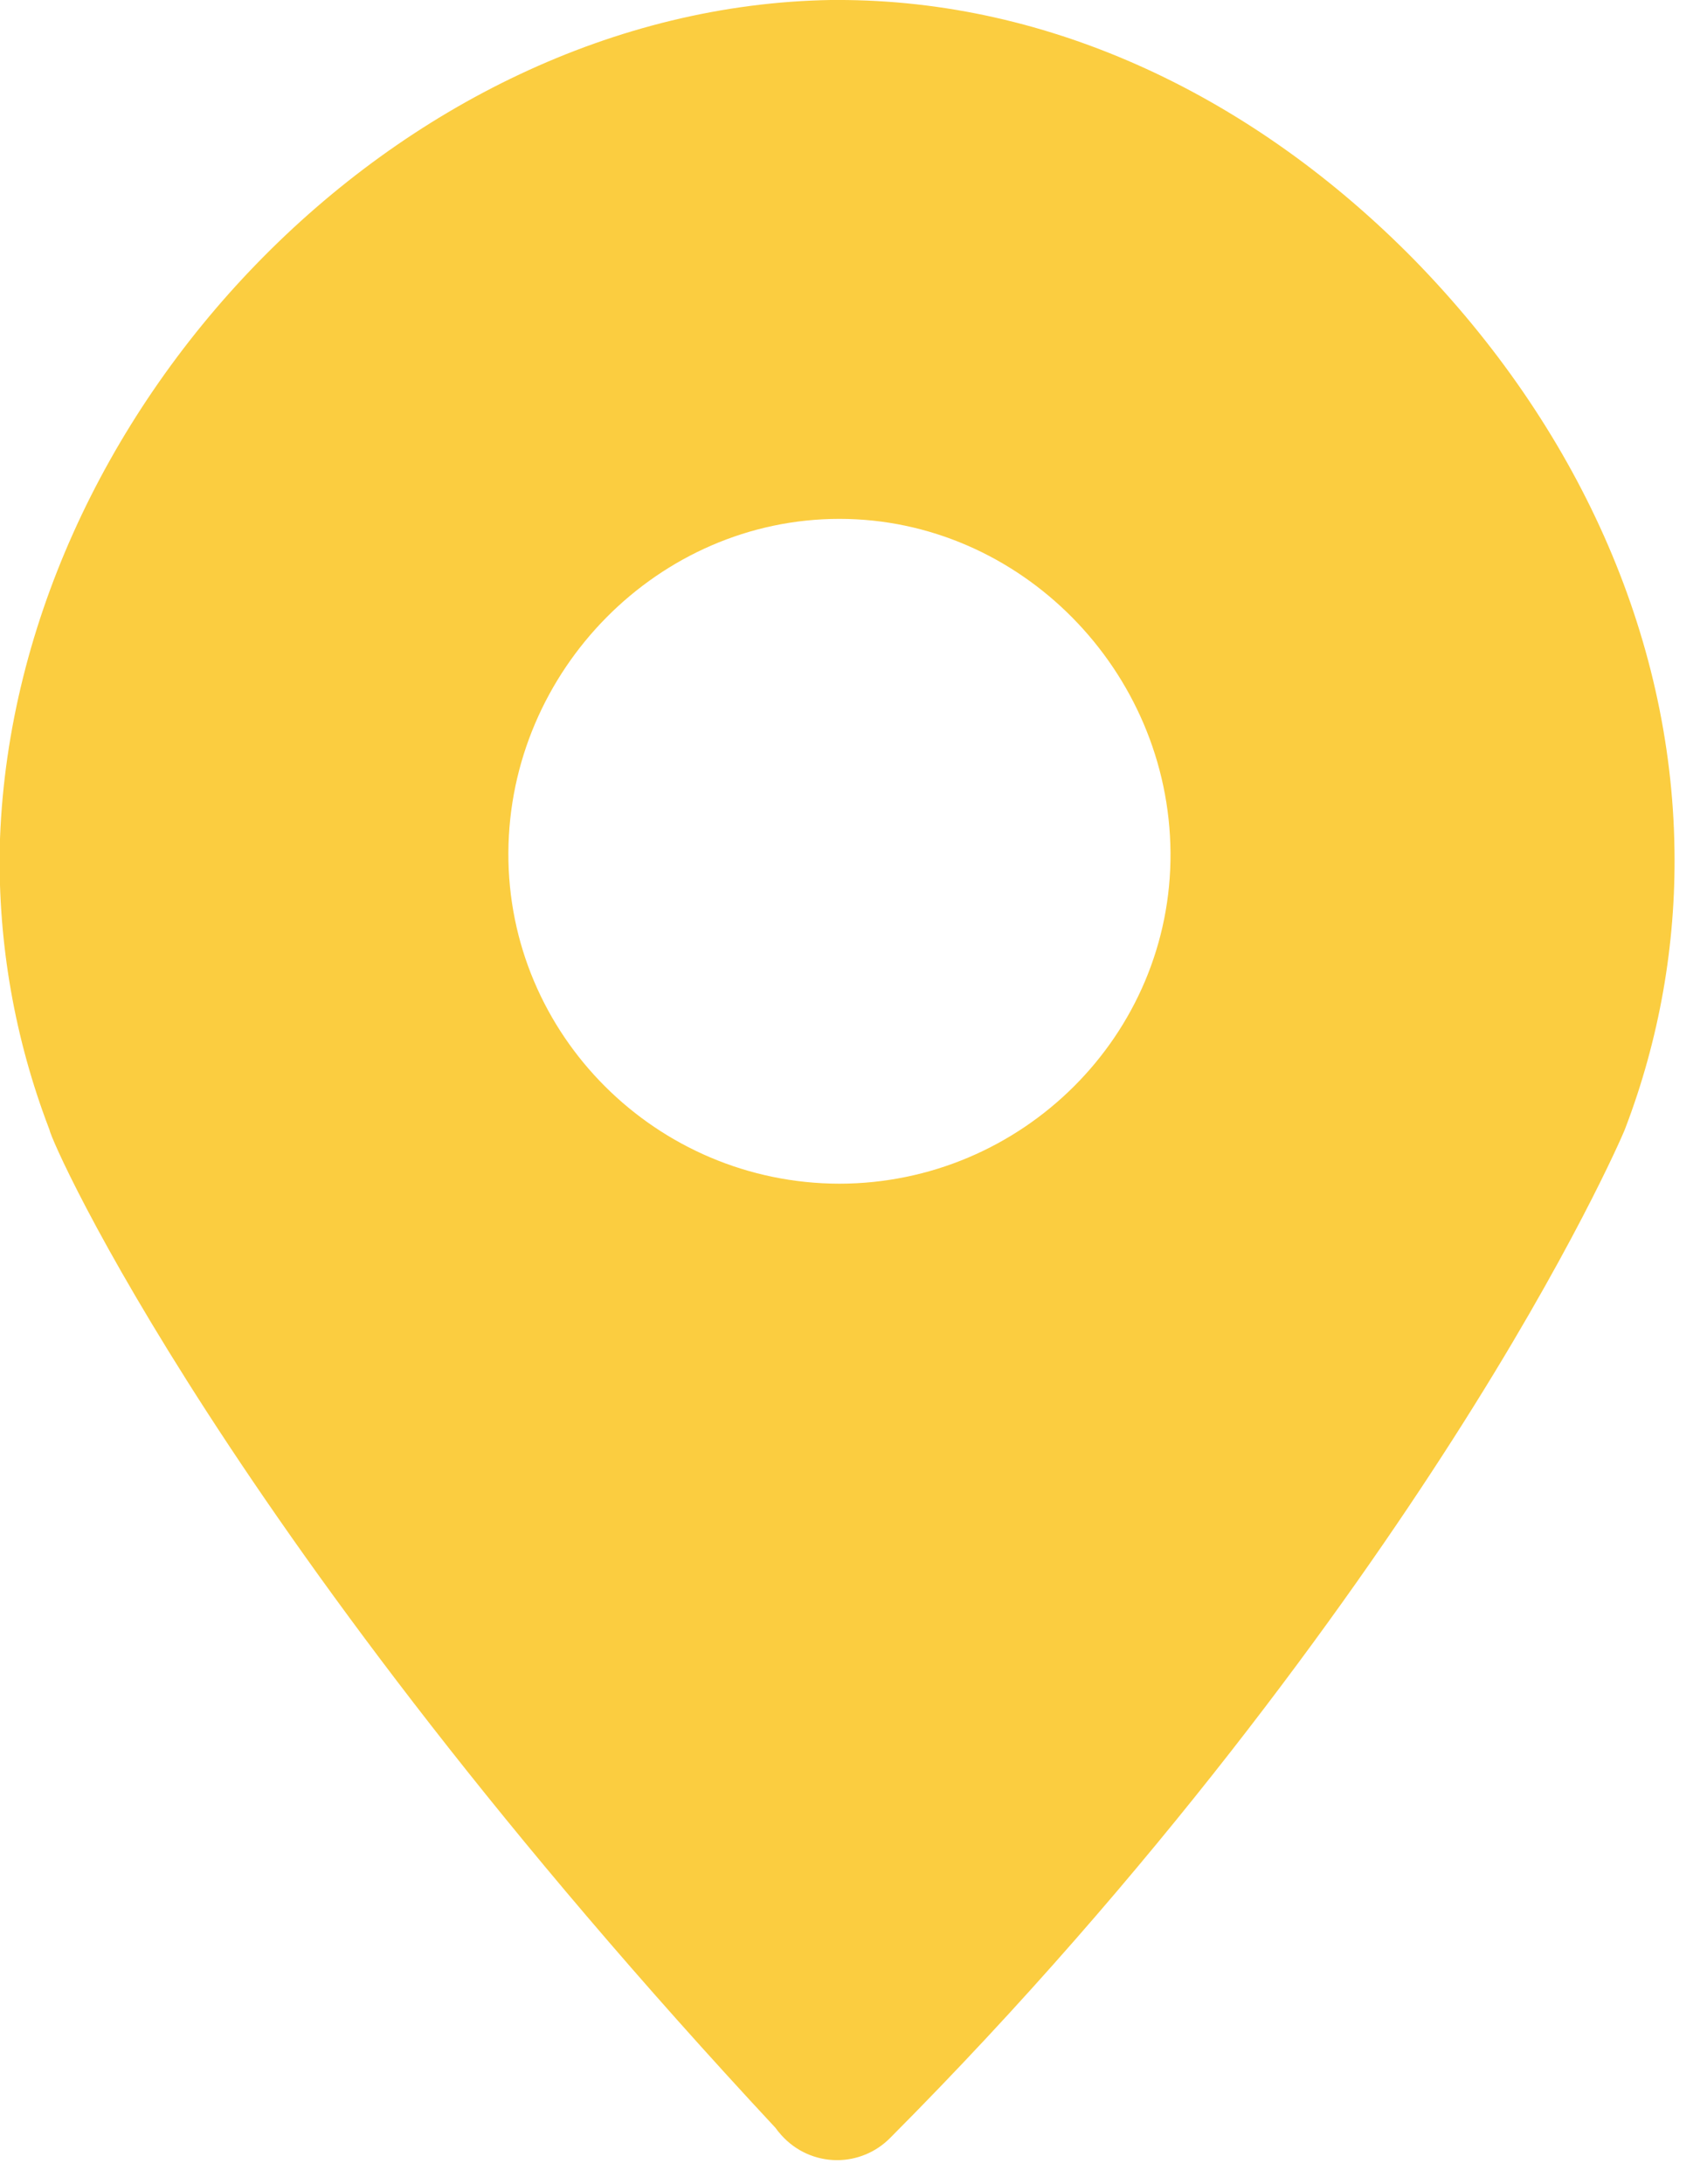 <?xml version="1.0" encoding="UTF-8" standalone="no"?>
<svg xmlns="http://www.w3.org/2000/svg" xmlns:xlink="http://www.w3.org/1999/xlink" xmlns:serif="http://www.serif.com/" width="100%" height="100%" viewBox="0 0 43 55" version="1.1" xml:space="preserve" style="fill-rule:evenodd;clip-rule:evenodd;stroke-linejoin:round;stroke-miterlimit:2;">
    <g transform="matrix(1,0,0,1,-119.737,-3125.62)">
        <g transform="matrix(1,0,0,6.25,-436.763,279.507)">
            <g transform="matrix(0.106,0,0,0.017,550.451,455.378)">
                <path d="M393.25,61.68C355.16,23 306.89,-0.08 256,0L254.61,0C151.33,1.67 59.58,98.11 57,201C56.604,223.686 60.569,246.239 68.68,267.43L68.81,267.77C69.3,271.09 111.16,364.88 241.33,504.37C241.78,504.996 242.267,505.593 242.79,506.16C246.153,509.907 250.957,512.051 255.992,512.051C260.761,512.051 265.334,510.128 268.67,506.72C331.57,443.72 376.75,381.07 402.3,341.21C430.42,297.41 442.56,269.31 443.06,268.08C443.15,267.86 443.24,267.65 443.32,267.43C451.362,246.415 455.327,224.059 455,201.56C454.33,150.24 431.6,100.88 393.25,61.68ZM256.56,280.59C213.07,280.53 177.66,245.27 177.88,202.1C178.1,158.93 213.59,123 256.55,123C299.51,123 334.94,159 335.23,202.14C335.52,245.28 300,280.53 256.56,280.59Z" style="fill:rgb(251,205,64);fill-rule:nonzero;"></path>
            </g>
        </g>
    </g>
</svg>

